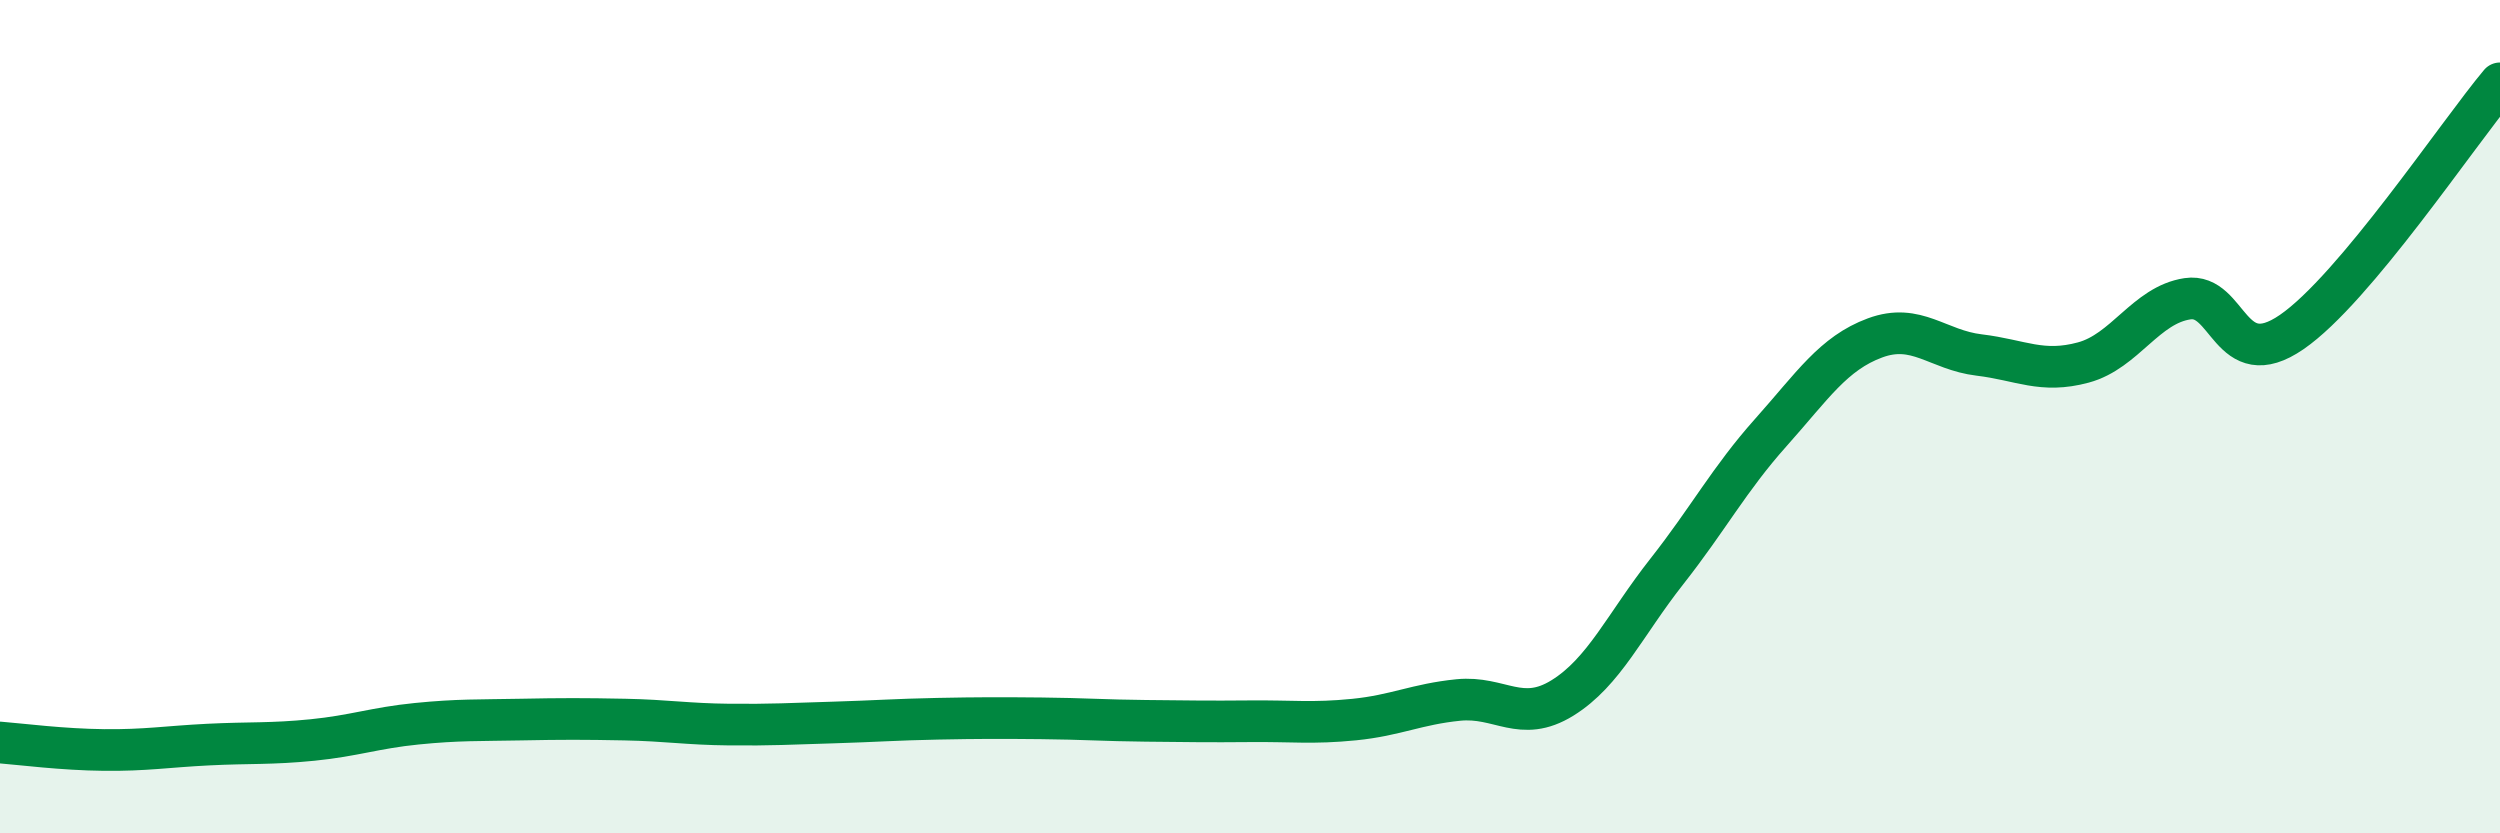 
    <svg width="60" height="20" viewBox="0 0 60 20" xmlns="http://www.w3.org/2000/svg">
      <path
        d="M 0,17.82 C 0.5,17.86 1.5,17.99 2.5,18 C 3.5,18.01 4,17.92 5,17.87 C 6,17.82 6.5,17.86 7.5,17.76 C 8.5,17.66 9,17.47 10,17.37 C 11,17.27 11.5,17.29 12.5,17.27 C 13.5,17.25 14,17.25 15,17.27 C 16,17.29 16.5,17.38 17.5,17.39 C 18.5,17.4 19,17.37 20,17.34 C 21,17.31 21.5,17.27 22.5,17.25 C 23.5,17.23 24,17.23 25,17.24 C 26,17.25 26.5,17.29 27.5,17.3 C 28.5,17.31 29,17.32 30,17.31 C 31,17.3 31.5,17.37 32.5,17.27 C 33.5,17.17 34,16.9 35,16.8 C 36,16.7 36.5,17.37 37.5,16.75 C 38.5,16.13 39,14.99 40,13.72 C 41,12.45 41.5,11.5 42.5,10.38 C 43.5,9.26 44,8.48 45,8.11 C 46,7.74 46.5,8.4 47.5,8.52 C 48.5,8.64 49,8.97 50,8.7 C 51,8.43 51.5,7.32 52.5,7.17 C 53.5,7.02 53.5,9 55,7.97 C 56.5,6.94 59,3.19 60,2L60 20L0 20Z"
        fill="#008740"
        opacity="0.1"
        stroke-linecap="round"
        stroke-linejoin="round"
      />
      <path
        d="M 0,17.82 C 0.5,17.86 1.5,17.99 2.5,18 C 3.5,18.01 4,17.92 5,17.87 C 6,17.82 6.5,17.86 7.5,17.76 C 8.5,17.66 9,17.47 10,17.37 C 11,17.27 11.5,17.29 12.5,17.27 C 13.5,17.25 14,17.25 15,17.27 C 16,17.29 16.5,17.38 17.5,17.39 C 18.5,17.4 19,17.37 20,17.34 C 21,17.31 21.5,17.27 22.5,17.25 C 23.5,17.23 24,17.23 25,17.24 C 26,17.25 26.5,17.29 27.5,17.3 C 28.5,17.31 29,17.32 30,17.31 C 31,17.3 31.5,17.37 32.5,17.27 C 33.5,17.17 34,16.9 35,16.8 C 36,16.7 36.5,17.37 37.5,16.75 C 38.5,16.13 39,14.99 40,13.72 C 41,12.45 41.5,11.5 42.5,10.38 C 43.5,9.26 44,8.48 45,8.11 C 46,7.74 46.5,8.4 47.5,8.52 C 48.5,8.64 49,8.97 50,8.7 C 51,8.43 51.5,7.32 52.5,7.17 C 53.5,7.02 53.5,9 55,7.97 C 56.5,6.94 59,3.19 60,2"
        stroke="#008740"
        stroke-width="1"
        fill="none"
        stroke-linecap="round"
        stroke-linejoin="round"
      />
    </svg>
  